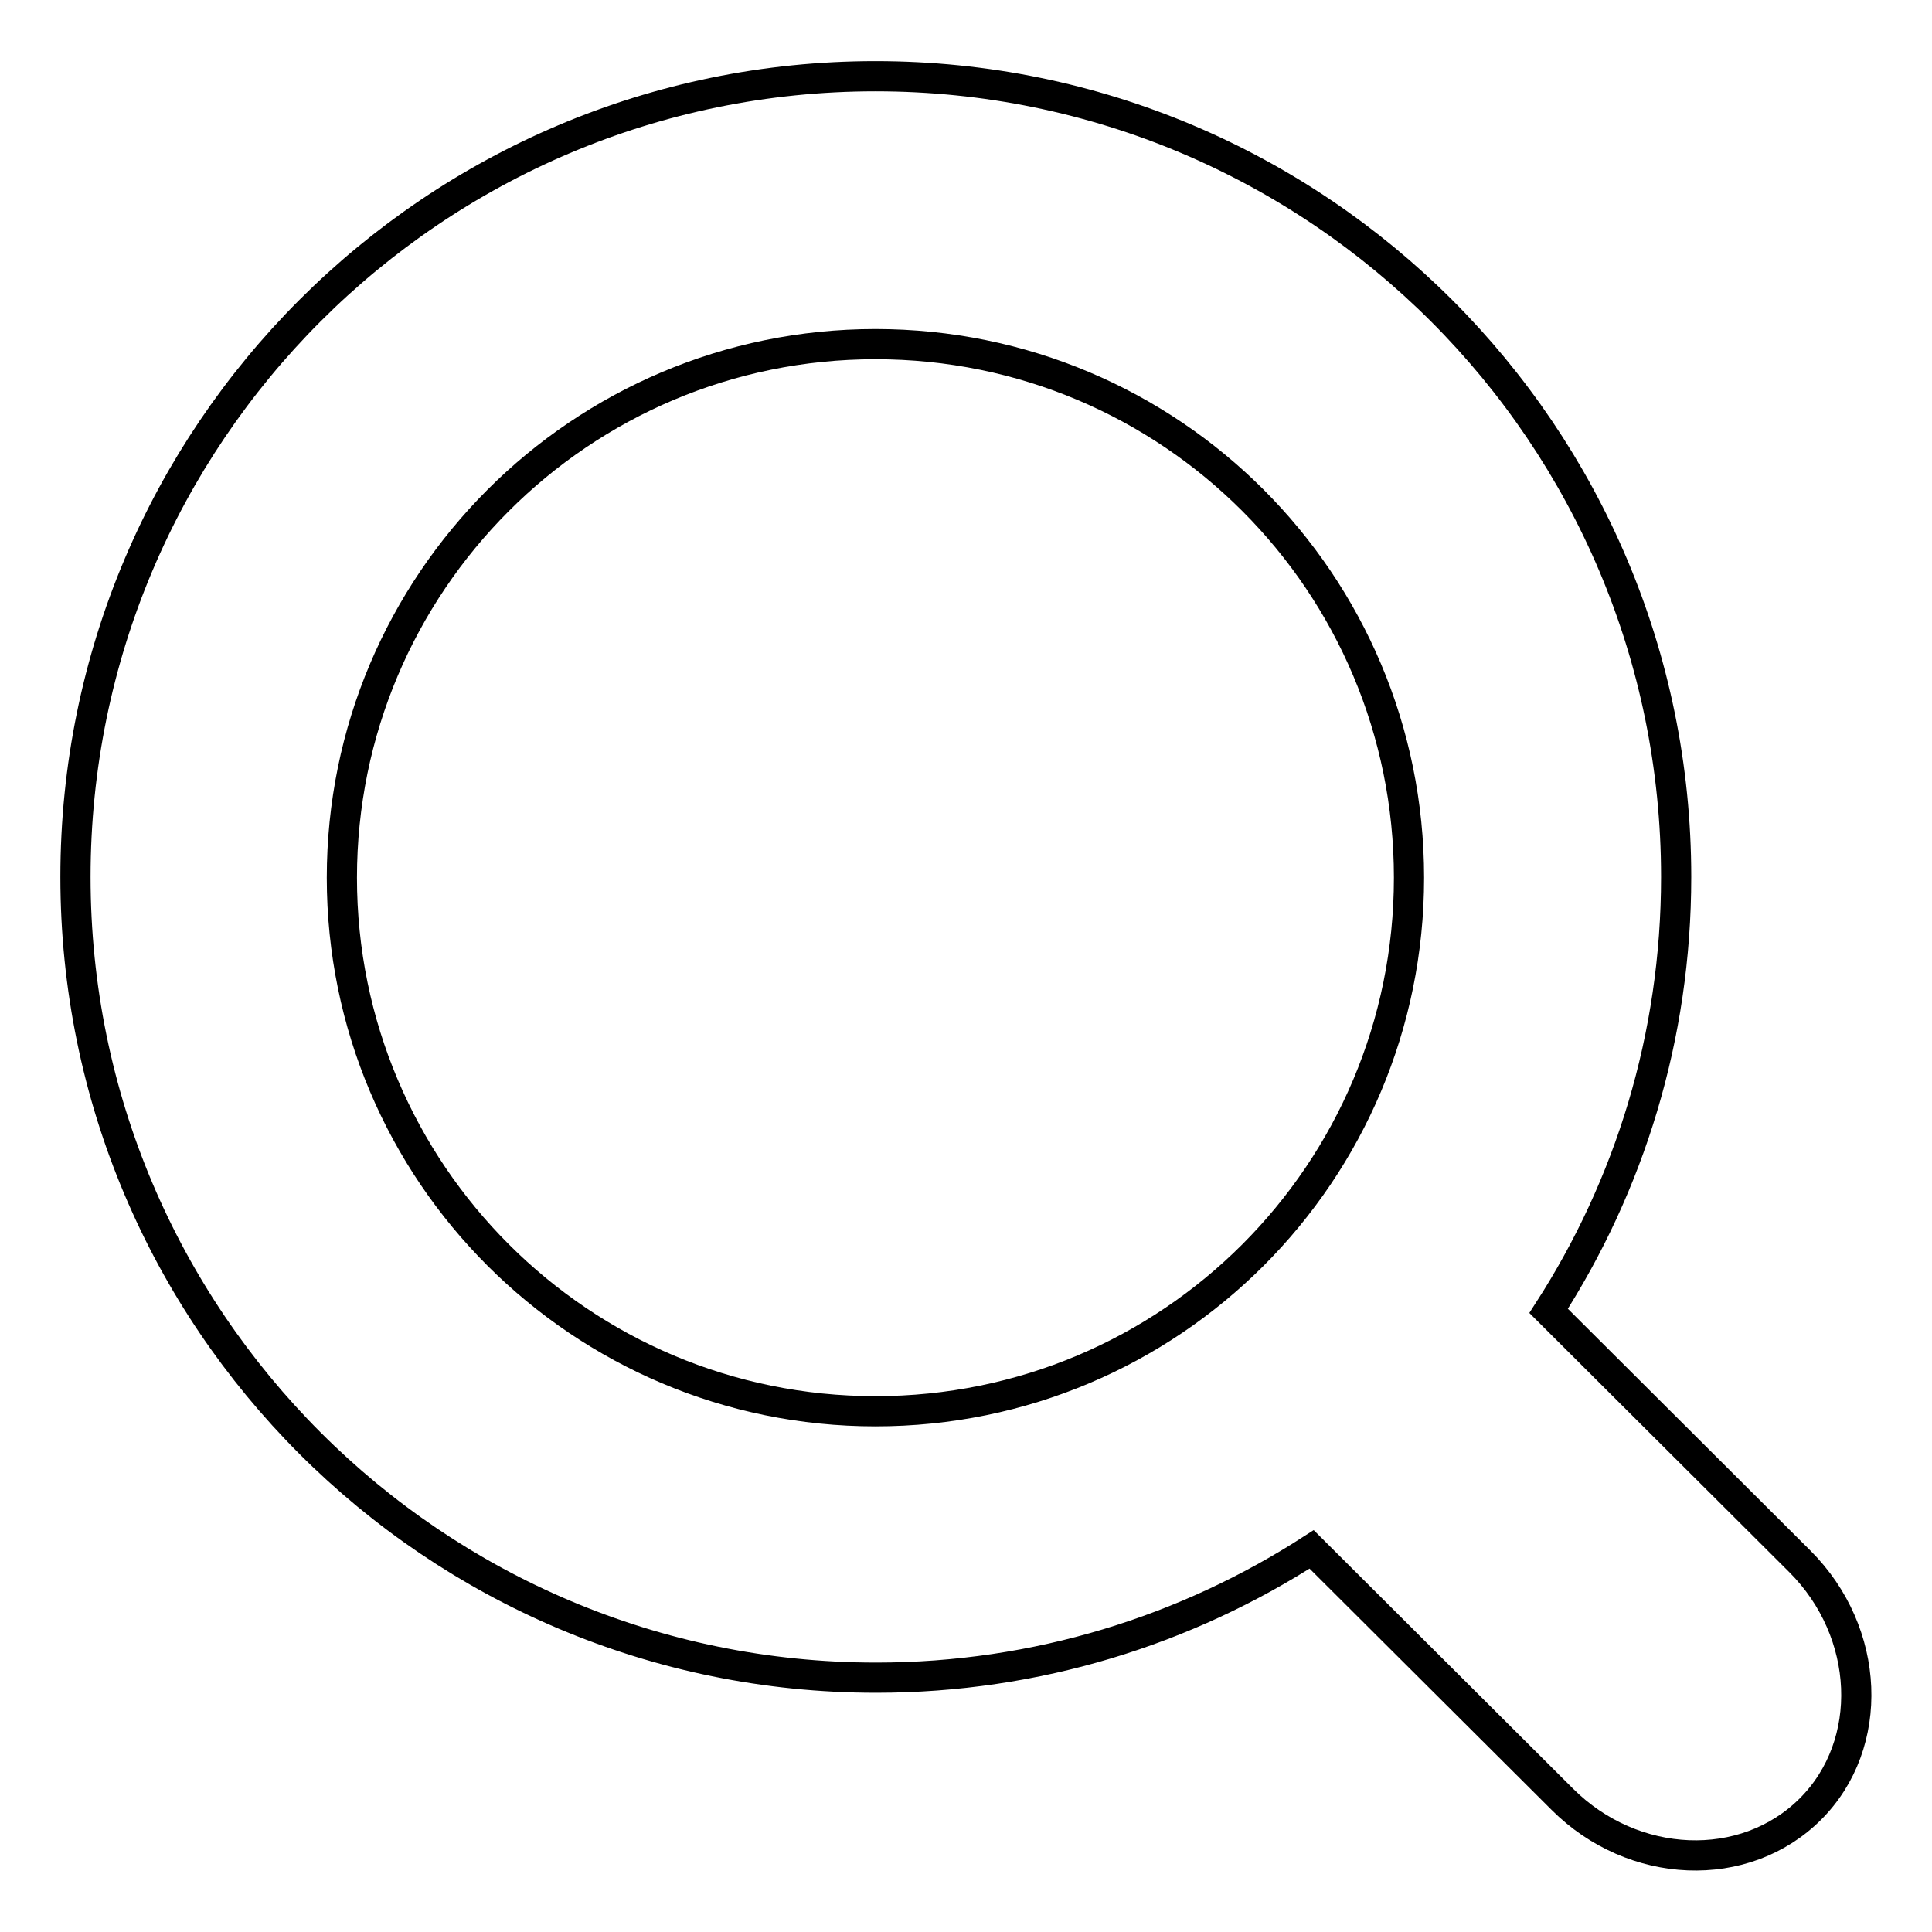 <?xml version="1.0" encoding="utf-8"?>
<!-- Svg Vector Icons : http://www.onlinewebfonts.com/icon -->
<!DOCTYPE svg PUBLIC "-//W3C//DTD SVG 1.1//EN" "http://www.w3.org/Graphics/SVG/1.1/DTD/svg11.dtd">
<svg version="1.1" xmlns="http://www.w3.org/2000/svg" xmlns:xlink="http://www.w3.org/1999/xlink" x="0px" y="0px" viewBox="0 0 256 256" enable-background="new 0 0 256 256" xml:space="preserve">
<g> <path stroke-width="4" fill-opacity="0" stroke="#000000"  d="M238.5,206.9l-33.3-33.2c10.7-16.6,16.9-36.3,16.9-57.5c0-58.6-47.5-106.1-106.1-106.1 C57.5,10.1,10,57.6,10,116.2c0,58.6,47.5,106.1,106.1,106.1c21.3,0,41.1-6.3,57.7-17l33.2,33.1c9.4,9.4,24.2,10,32.9,1.3 C248.5,231.1,247.9,216.3,238.5,206.9L238.5,206.9z M116,187c-39,0-70.7-31.6-70.7-70.7c0-39,31.6-70.7,70.7-70.7 s70.7,31.6,70.7,70.7C186.7,155.4,155.1,187,116,187z"/></g>
</svg>